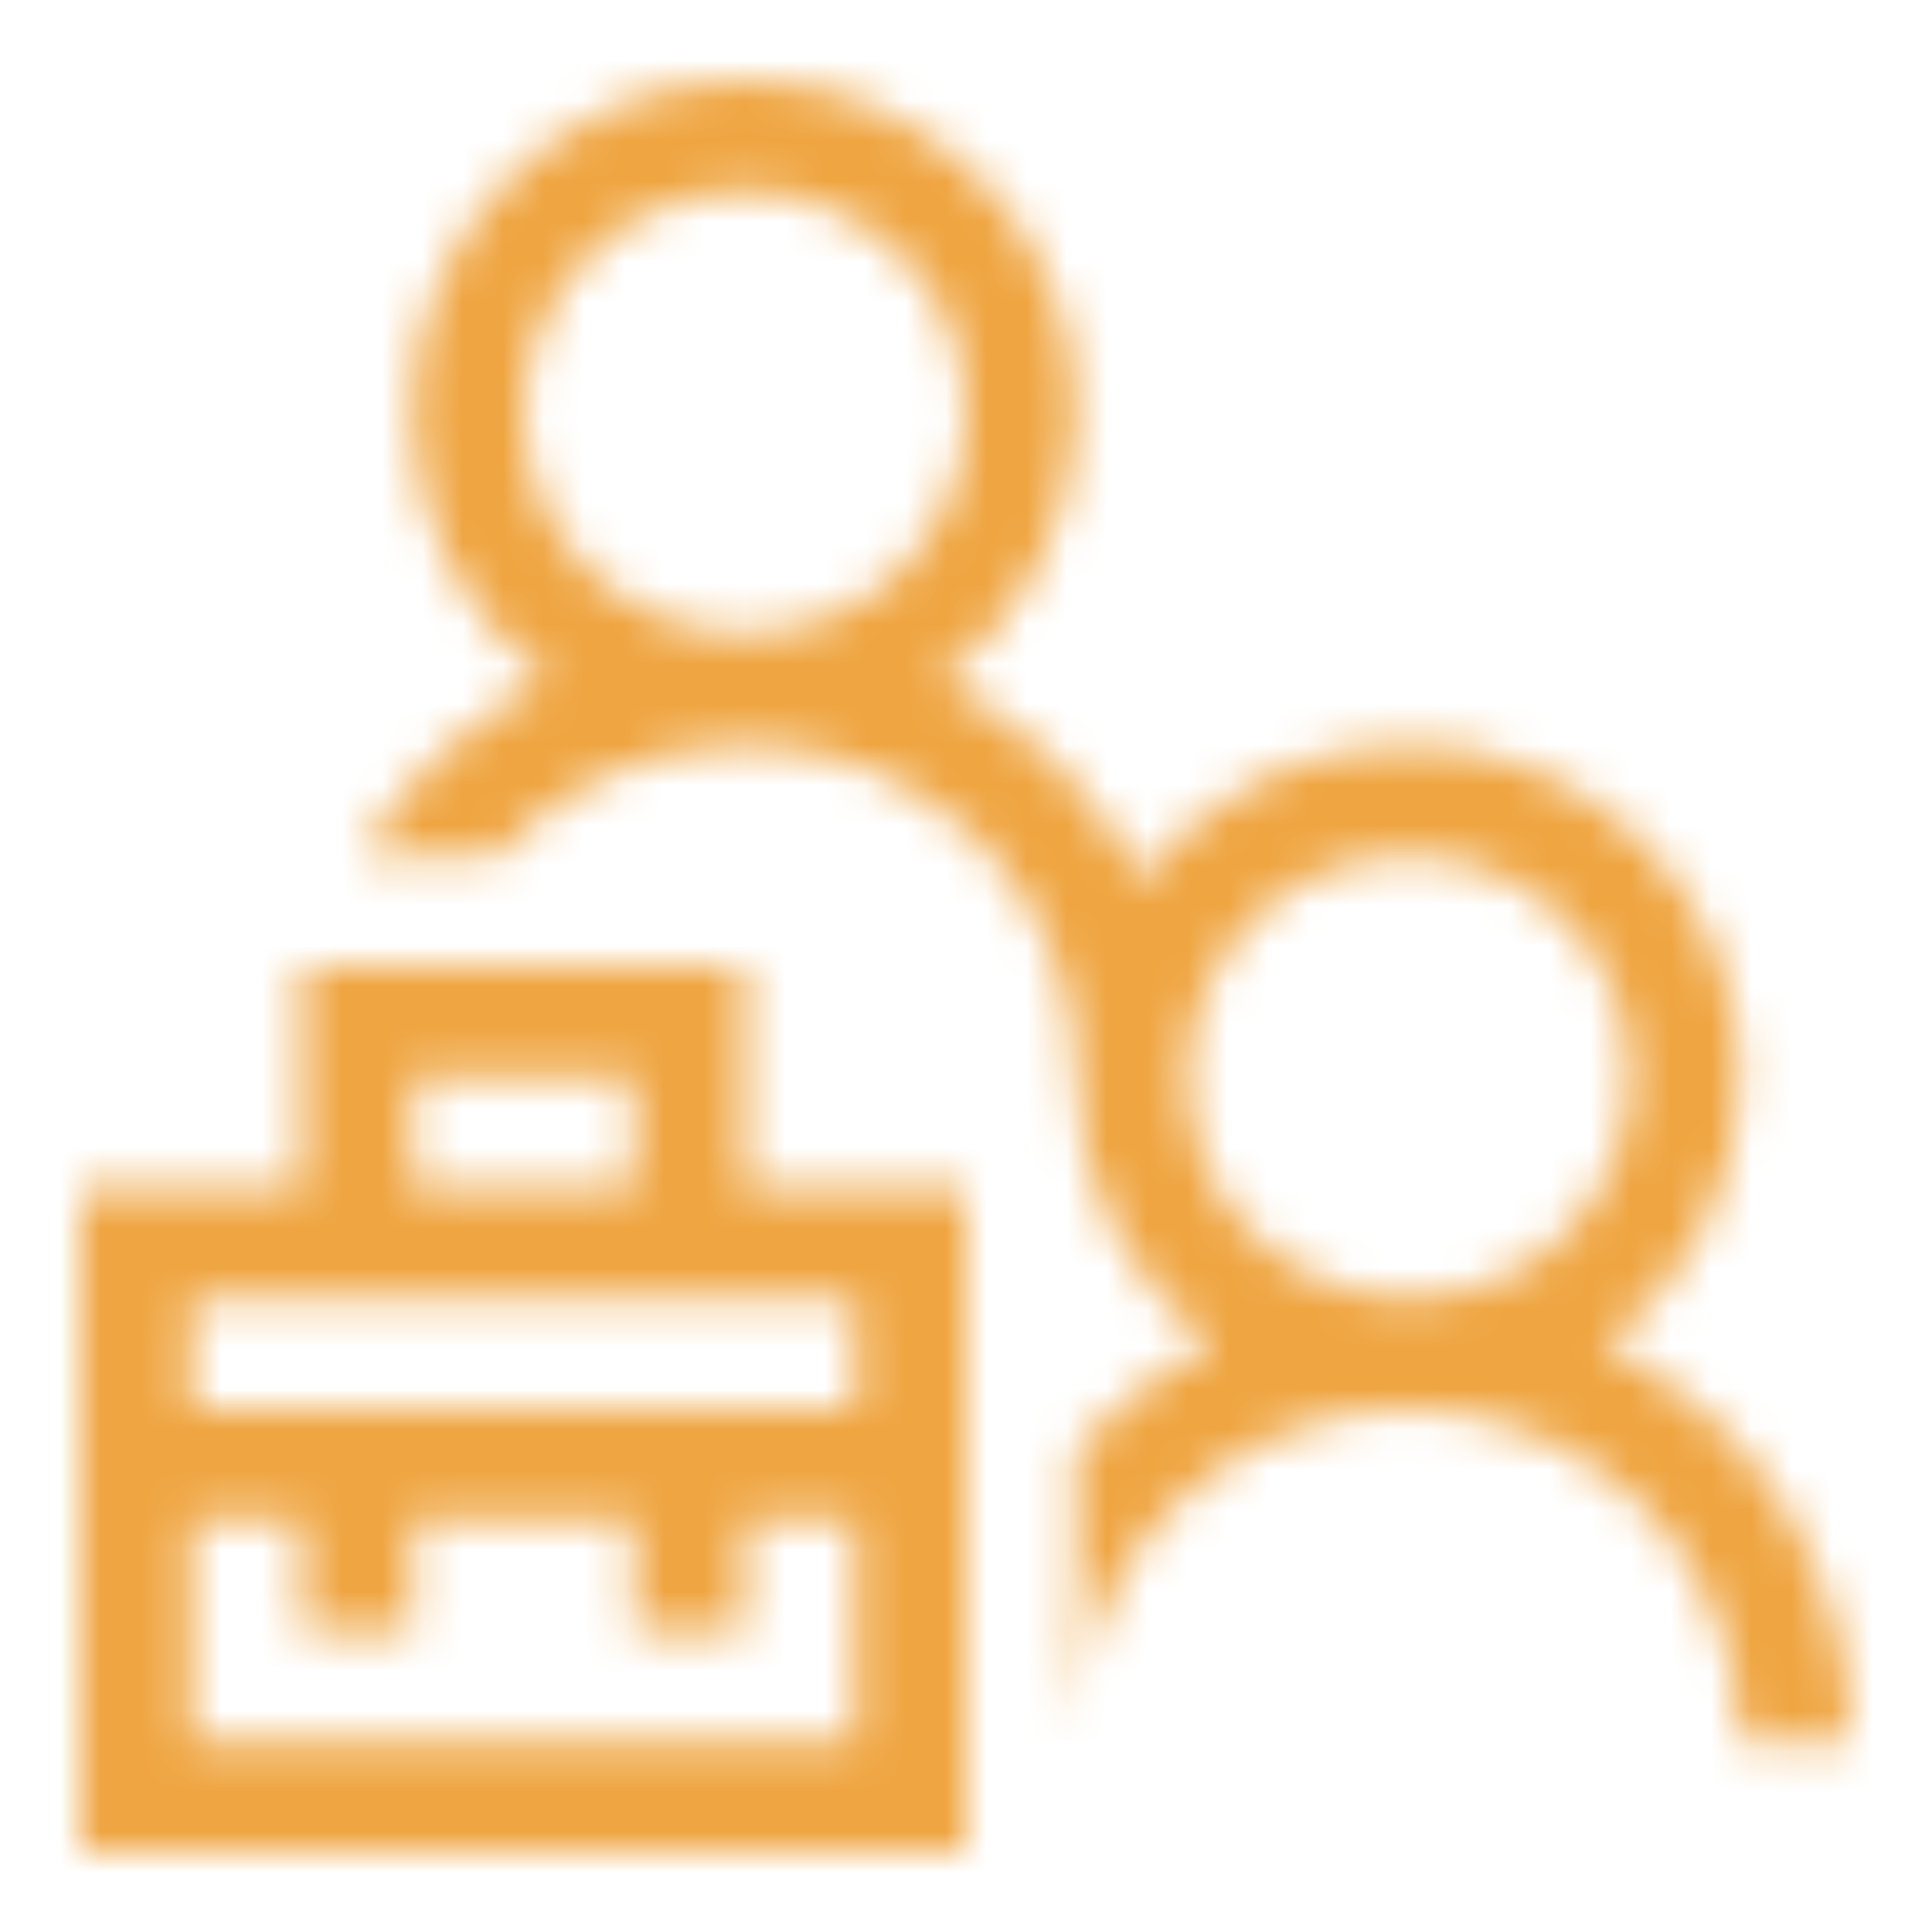 <?xml version="1.0" encoding="UTF-8"?>
<svg xmlns="http://www.w3.org/2000/svg" xmlns:xlink="http://www.w3.org/1999/xlink" id="Layer_1" viewBox="0 0 48 48">
  <defs>
    <mask id="mask" x="0" y="0" width="48" height="48" maskUnits="userSpaceOnUse">
      <g id="path-1-inside-1_634_6007">
        <path d="m2,29.5v16.5h22v-16.5h-5.5v-5.5H7.5v5.5H2Zm13.75,0h-5.5v-2.75h5.5v2.75Zm-11,8.25h2.75v2.75h2.75v-2.75h5.5v2.75h2.75v-2.75h2.75v5.5H4.75v-5.5Zm0-5.5h16.5v2.75H4.75v-2.75Zm7.63-11c.77-.87,1.69-1.55,2.75-2.02,1.06-.47,2.18-.72,3.37-.73,1.15,0,2.21.21,3.2.64.99.43,1.86,1.02,2.62,1.76.76.74,1.35,1.63,1.78,2.64.43,1.02.64,2.08.64,3.2,0,1.32.29,2.56.88,3.72.59,1.16,1.42,2.13,2.49,2.92-.64.33-1.25.71-1.8,1.14-.56.43-1.08.92-1.57,1.46v7.26c0-1.13.21-2.2.64-3.2.43-1,1.02-1.88,1.76-2.62.74-.74,1.63-1.34,2.64-1.78,1.02-.44,2.08-.66,3.2-.64,1.15,0,2.21.21,3.2.64.99.43,1.86,1.02,2.62,1.76.76.74,1.35,1.63,1.78,2.64s.64,2.08.64,3.2h2.75c0-1.05-.14-2.06-.43-3.03-.29-.97-.69-1.9-1.22-2.77-.53-.87-1.17-1.65-1.93-2.32-.76-.67-1.6-1.25-2.54-1.74,1.06-.77,1.88-1.74,2.47-2.9.59-1.16.89-2.41.9-3.74,0-1.13-.21-2.2-.64-3.2s-1.02-1.88-1.76-2.62c-.74-.74-1.62-1.34-2.62-1.78-1-.44-2.08-.66-3.22-.64-1.32,0-2.56.29-3.72.88-1.16.59-2.13,1.42-2.92,2.49-.54-1.07-1.24-2.03-2.08-2.88-.84-.85-1.81-1.55-2.9-2.11,1.06-.77,1.88-1.74,2.47-2.9.59-1.16.89-2.41.9-3.74,0-1.13-.21-2.2-.64-3.2-.43-1-1.02-1.88-1.76-2.62-.74-.74-1.62-1.34-2.62-1.78-1-.44-2.08-.66-3.22-.64-1.13,0-2.2.21-3.2.64-1,.43-1.88,1.02-2.62,1.76-.74.74-1.34,1.63-1.78,2.64-.44,1.02-.66,2.08-.64,3.2,0,1.32.29,2.56.88,3.72.59,1.16,1.42,2.13,2.49,2.92-.97.49-1.85,1.1-2.64,1.83-.79.73-1.45,1.58-2,2.54h3.39Zm22.62,11c-.76,0-1.47-.14-2.13-.43-.66-.29-1.25-.68-1.76-1.18-.52-.5-.91-1.08-1.18-1.74-.27-.66-.42-1.38-.43-2.15,0-.76.14-1.47.43-2.13.29-.66.68-1.25,1.18-1.76.5-.52,1.08-.91,1.74-1.18.66-.27,1.38-.42,2.15-.43.76,0,1.47.14,2.13.43.66.29,1.25.68,1.76,1.18.52.5.91,1.08,1.18,1.74.27.66.42,1.38.43,2.15,0,.76-.14,1.47-.43,2.13-.29.66-.68,1.25-1.18,1.76-.5.52-1.08.91-1.74,1.18-.66.27-1.38.42-2.15.43Zm-11-22c0,.76-.14,1.47-.43,2.13-.29.66-.68,1.25-1.18,1.76-.5.52-1.08.91-1.74,1.18-.66.27-1.38.42-2.15.43-.76,0-1.47-.14-2.13-.43-.66-.29-1.25-.68-1.76-1.18-.52-.5-.91-1.08-1.18-1.74-.27-.66-.42-1.37-.43-2.15,0-.76.14-1.47.43-2.13.29-.66.68-1.25,1.18-1.76.5-.52,1.08-.91,1.74-1.18.66-.27,1.38-.42,2.15-.43.76,0,1.47.14,2.13.43.66.29,1.25.68,1.76,1.18.52.5.91,1.08,1.18,1.74.27.66.42,1.37.43,2.15Z" fill="#fff"></path>
      </g>
    </mask>
  </defs>
  <g mask="url(#mask)">
    <path d="m2,29.5v16.5h22v-16.5h-5.5v-5.5H7.5v5.5H2Zm13.75,0h-5.5v-2.75h5.5v2.75Zm-11,8.25h2.75v2.75h2.75v-2.75h5.5v2.75h2.75v-2.75h2.75v5.5H4.75v-5.5Zm0-5.5h16.5v2.75H4.75v-2.75Zm7.63-11c.77-.87,1.69-1.55,2.75-2.02,1.06-.47,2.18-.72,3.37-.73,1.15,0,2.21.21,3.2.64.99.43,1.86,1.02,2.62,1.76.76.74,1.35,1.63,1.78,2.64.43,1.02.64,2.08.64,3.2,0,1.32.29,2.56.88,3.72.59,1.16,1.42,2.13,2.49,2.92-.64.33-1.25.71-1.8,1.14-.56.43-1.08.92-1.57,1.46v7.26c0-1.13.21-2.2.64-3.2.43-1,1.02-1.88,1.76-2.62.74-.74,1.63-1.34,2.64-1.78,1.02-.44,2.08-.66,3.2-.64,1.15,0,2.21.21,3.2.64.99.43,1.86,1.02,2.62,1.76.76.74,1.35,1.63,1.78,2.64s.64,2.08.64,3.2h2.75c0-1.05-.14-2.06-.43-3.03-.29-.97-.69-1.9-1.22-2.77-.53-.87-1.17-1.65-1.93-2.32-.76-.67-1.6-1.25-2.54-1.74,1.06-.77,1.88-1.74,2.47-2.9.59-1.16.89-2.41.9-3.74,0-1.13-.21-2.2-.64-3.2s-1.02-1.88-1.76-2.62c-.74-.74-1.62-1.34-2.62-1.78-1-.44-2.08-.66-3.22-.64-1.32,0-2.56.29-3.72.88-1.16.59-2.13,1.42-2.92,2.49-.54-1.07-1.24-2.03-2.08-2.88-.84-.85-1.81-1.55-2.9-2.11,1.06-.77,1.88-1.74,2.47-2.9.59-1.16.89-2.41.9-3.74,0-1.13-.21-2.2-.64-3.2-.43-1-1.02-1.88-1.76-2.62-.74-.74-1.62-1.34-2.62-1.78-1-.44-2.08-.66-3.22-.64-1.13,0-2.2.21-3.2.64-1,.43-1.88,1.02-2.62,1.76-.74.74-1.34,1.63-1.78,2.64-.44,1.02-.66,2.08-.64,3.2,0,1.32.29,2.56.88,3.72.59,1.16,1.42,2.13,2.49,2.92-.97.49-1.85,1.1-2.64,1.83-.79.73-1.45,1.58-2,2.54h3.39Zm22.62,11c-.76,0-1.47-.14-2.13-.43-.66-.29-1.25-.68-1.76-1.18-.52-.5-.91-1.08-1.18-1.74-.27-.66-.42-1.38-.43-2.15,0-.76.14-1.47.43-2.13.29-.66.68-1.25,1.18-1.76.5-.52,1.08-.91,1.74-1.18.66-.27,1.38-.42,2.15-.43.76,0,1.47.14,2.13.43.66.29,1.25.68,1.76,1.18.52.5.91,1.08,1.18,1.74.27.66.42,1.38.43,2.15,0,.76-.14,1.47-.43,2.13-.29.66-.68,1.25-1.18,1.76-.5.52-1.08.91-1.74,1.18-.66.27-1.38.42-2.15.43Zm-11-22c0,.76-.14,1.47-.43,2.13-.29.66-.68,1.25-1.18,1.76-.5.52-1.08.91-1.74,1.18-.66.27-1.38.42-2.15.43-.76,0-1.47-.14-2.13-.43-.66-.29-1.25-.68-1.76-1.18-.52-.5-.91-1.08-1.18-1.74-.27-.66-.42-1.37-.43-2.15,0-.76.14-1.47.43-2.13.29-.66.68-1.25,1.18-1.76.5-.52,1.08-.91,1.74-1.18.66-.27,1.38-.42,2.15-.43.76,0,1.47.14,2.13.43.66.29,1.25.68,1.76,1.18.52.5.91,1.08,1.18,1.74.27.66.42,1.37.43,2.15Z" fill="#efa541" stroke="#efa541" stroke-width="4"></path>
  </g>
</svg>

